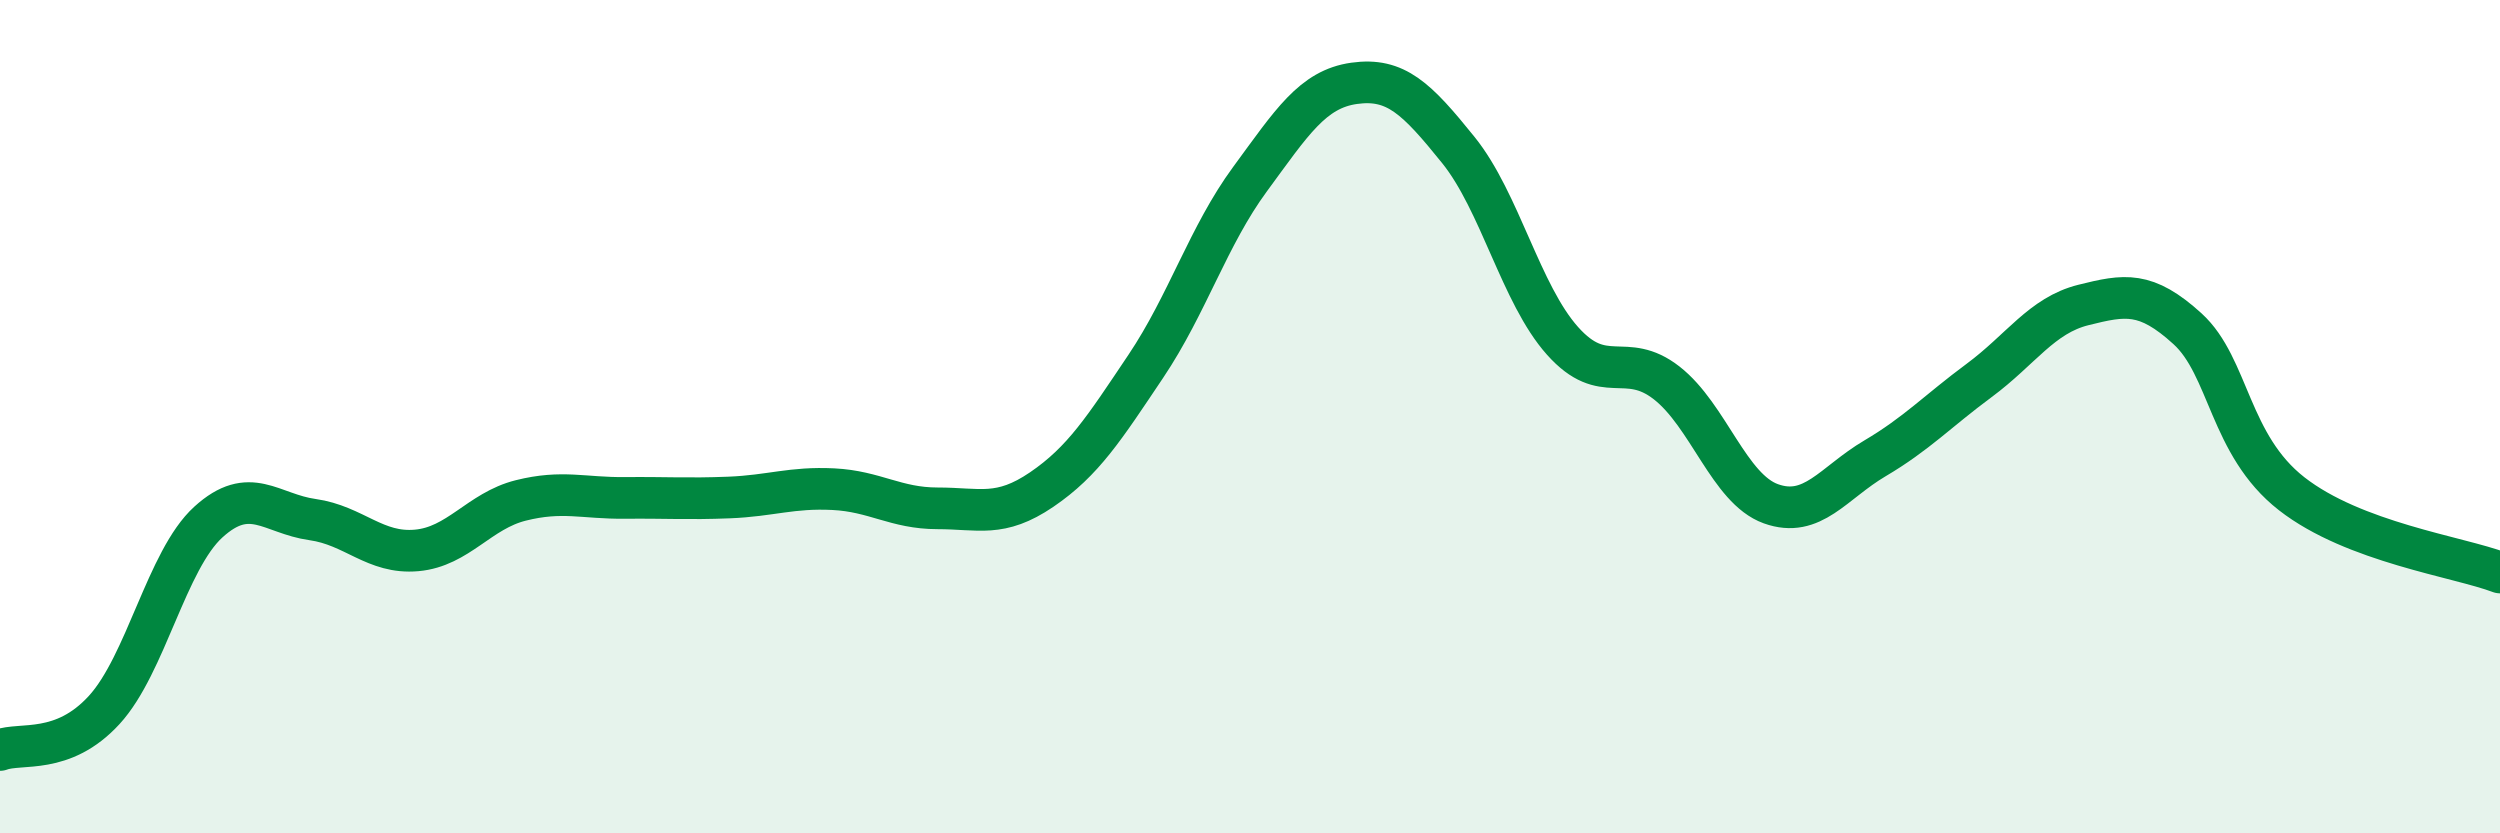 
    <svg width="60" height="20" viewBox="0 0 60 20" xmlns="http://www.w3.org/2000/svg">
      <path
        d="M 0,18 C 0.5,17.81 1.5,18.13 2.5,17.04 C 3.5,15.95 4,13.44 5,12.53 C 6,11.62 6.5,12.33 7.5,12.47 C 8.5,12.61 9,13.3 10,13.21 C 11,13.12 11.5,12.26 12.5,12.01 C 13.5,11.76 14,11.96 15,11.95 C 16,11.94 16.5,11.98 17.5,11.94 C 18.5,11.9 19,11.69 20,11.74 C 21,11.79 21.5,12.2 22.5,12.2 C 23.5,12.2 24,12.43 25,11.75 C 26,11.07 26.5,10.28 27.5,8.79 C 28.5,7.3 29,5.66 30,4.3 C 31,2.94 31.5,2.14 32.5,2 C 33.5,1.86 34,2.36 35,3.6 C 36,4.84 36.5,7.06 37.5,8.18 C 38.5,9.3 39,8.41 40,9.19 C 41,9.97 41.5,11.73 42.5,12.09 C 43.5,12.45 44,11.59 45,11 C 46,10.41 46.5,9.87 47.5,9.13 C 48.5,8.39 49,7.57 50,7.32 C 51,7.07 51.5,6.98 52.5,7.89 C 53.5,8.8 53.5,10.68 55,11.85 C 56.5,13.02 59,13.36 60,13.74L60 20L0 20Z"
        fill="#008740"
        opacity="0.1"
        stroke-linecap="round"
        stroke-linejoin="round"
      />
      <path
        d="M 0,18 C 0.5,17.81 1.5,18.13 2.5,17.04 C 3.5,15.95 4,13.44 5,12.53 C 6,11.62 6.5,12.33 7.5,12.47 C 8.5,12.61 9,13.3 10,13.21 C 11,13.12 11.5,12.26 12.5,12.01 C 13.5,11.76 14,11.96 15,11.95 C 16,11.94 16.5,11.98 17.5,11.94 C 18.5,11.9 19,11.69 20,11.74 C 21,11.79 21.5,12.2 22.5,12.2 C 23.5,12.2 24,12.43 25,11.75 C 26,11.07 26.5,10.28 27.5,8.79 C 28.5,7.3 29,5.66 30,4.3 C 31,2.94 31.5,2.14 32.5,2 C 33.5,1.86 34,2.36 35,3.6 C 36,4.84 36.5,7.06 37.5,8.18 C 38.5,9.3 39,8.41 40,9.19 C 41,9.97 41.5,11.73 42.5,12.09 C 43.5,12.45 44,11.59 45,11 C 46,10.41 46.5,9.87 47.5,9.13 C 48.5,8.39 49,7.57 50,7.32 C 51,7.07 51.5,6.98 52.5,7.89 C 53.5,8.8 53.5,10.68 55,11.85 C 56.5,13.02 59,13.36 60,13.74"
        stroke="#008740"
        stroke-width="1"
        fill="none"
        stroke-linecap="round"
        stroke-linejoin="round"
      />
    </svg>
  